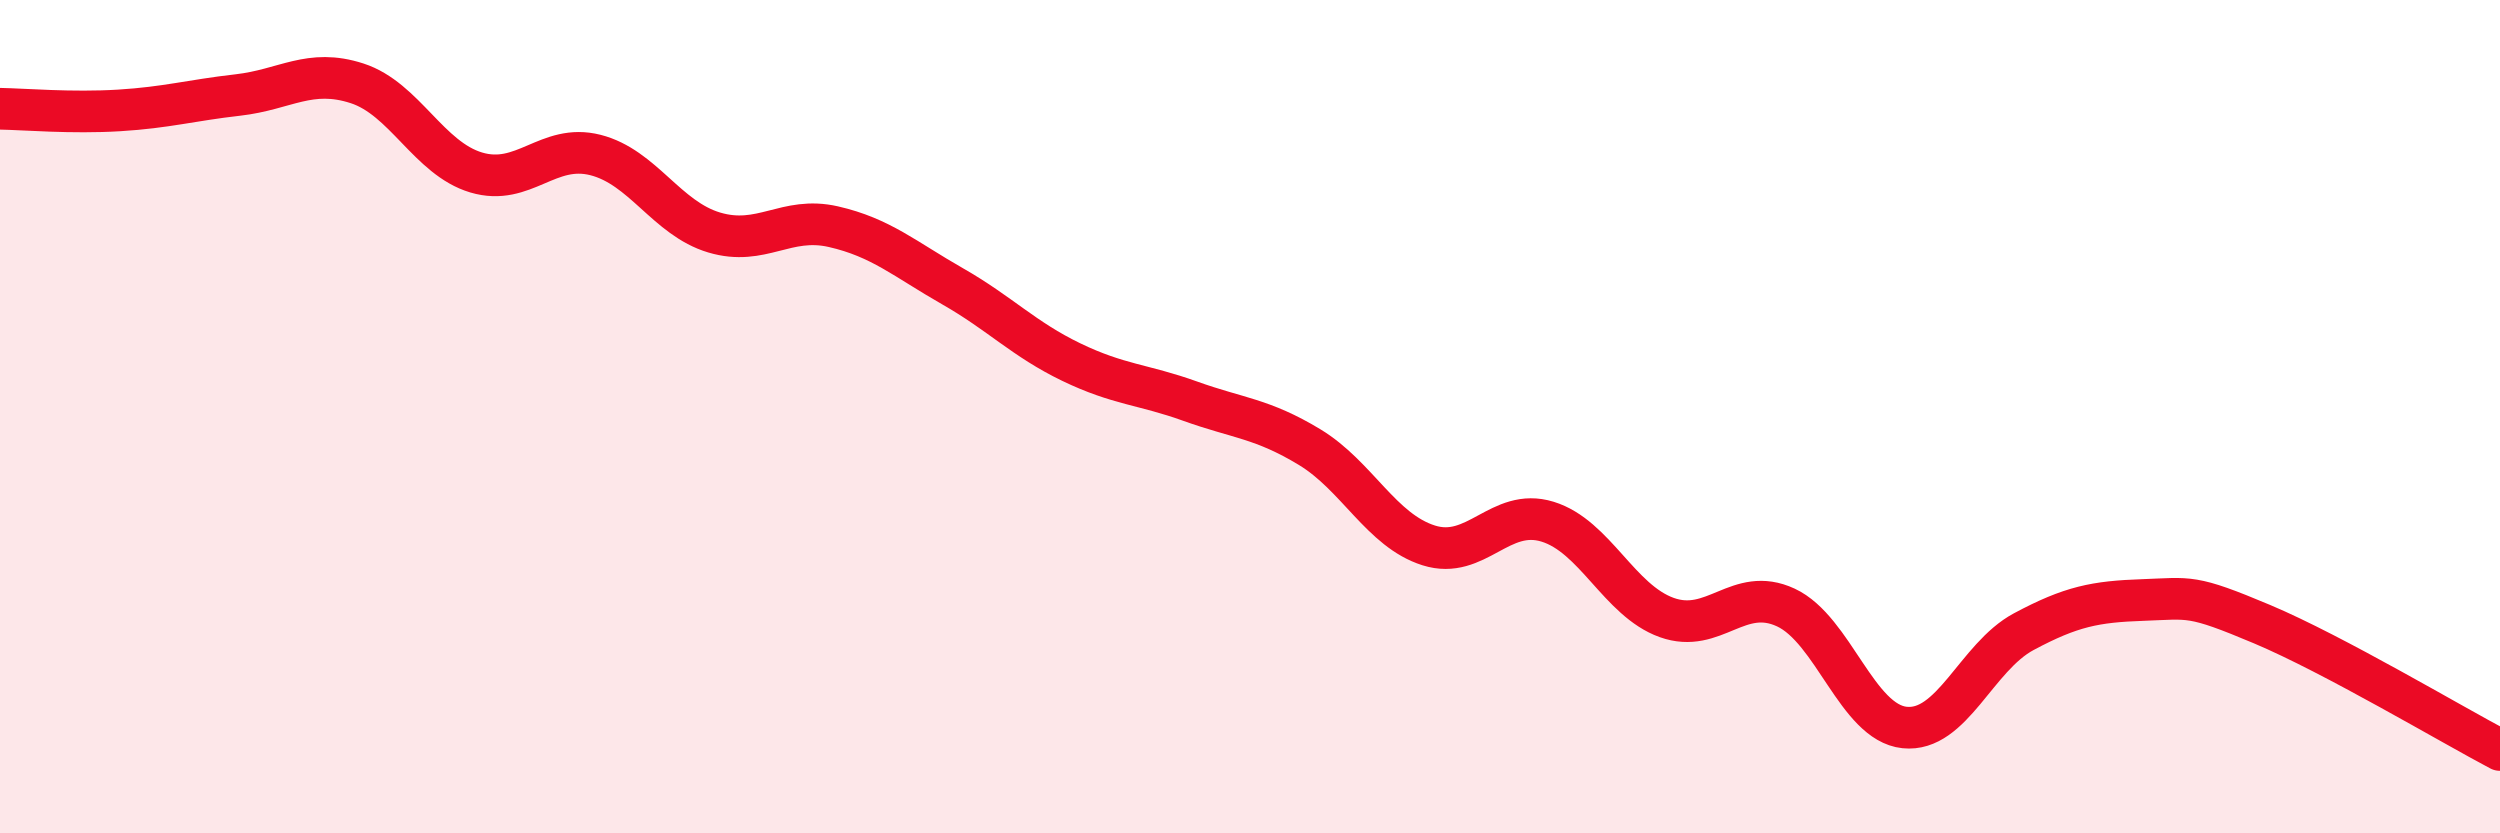 
    <svg width="60" height="20" viewBox="0 0 60 20" xmlns="http://www.w3.org/2000/svg">
      <path
        d="M 0,2.61 C 0.57,2.62 1.72,2.72 2.86,2.65 C 4,2.58 4.57,2.41 5.71,2.28 C 6.85,2.15 7.43,1.63 8.57,2 C 9.71,2.37 10.29,3.8 11.43,4.14 C 12.57,4.48 13.15,3.43 14.29,3.72 C 15.43,4.01 16,5.24 17.14,5.58 C 18.28,5.92 18.86,5.18 20,5.44 C 21.14,5.7 21.72,6.22 22.86,6.87 C 24,7.52 24.57,8.14 25.71,8.69 C 26.85,9.24 27.43,9.22 28.57,9.63 C 29.71,10.04 30.29,10.04 31.43,10.73 C 32.57,11.42 33.15,12.73 34.29,13.09 C 35.43,13.45 36,12.17 37.14,12.52 C 38.28,12.87 38.86,14.41 40,14.82 C 41.14,15.23 41.72,14.05 42.86,14.58 C 44,15.11 44.57,17.34 45.71,17.46 C 46.85,17.58 47.43,15.77 48.57,15.16 C 49.71,14.55 50.29,14.44 51.43,14.4 C 52.57,14.36 52.58,14.26 54.29,14.98 C 56,15.7 58.86,17.4 60,18L60 20L0 20Z"
        fill="#EB0A25"
        opacity="0.1"
        stroke-linecap="round"
        stroke-linejoin="round"
      />
      <path
        d="M 0,2.61 C 0.57,2.62 1.72,2.72 2.86,2.65 C 4,2.58 4.57,2.41 5.71,2.28 C 6.85,2.15 7.43,1.63 8.57,2 C 9.71,2.37 10.29,3.8 11.43,4.14 C 12.57,4.48 13.15,3.43 14.29,3.72 C 15.43,4.01 16,5.24 17.14,5.58 C 18.28,5.92 18.86,5.18 20,5.44 C 21.14,5.7 21.72,6.22 22.86,6.87 C 24,7.52 24.57,8.14 25.71,8.69 C 26.85,9.24 27.43,9.22 28.57,9.63 C 29.71,10.04 30.29,10.04 31.43,10.73 C 32.57,11.42 33.15,12.73 34.29,13.09 C 35.43,13.45 36,12.17 37.14,12.52 C 38.28,12.87 38.86,14.41 40,14.82 C 41.14,15.23 41.72,14.05 42.86,14.58 C 44,15.11 44.57,17.34 45.71,17.46 C 46.85,17.58 47.43,15.77 48.57,15.16 C 49.71,14.55 50.29,14.44 51.43,14.4 C 52.57,14.36 52.58,14.26 54.29,14.98 C 56,15.7 58.86,17.4 60,18"
        stroke="#EB0A25"
        stroke-width="1"
        fill="none"
        stroke-linecap="round"
        stroke-linejoin="round"
      />
    </svg>
  
